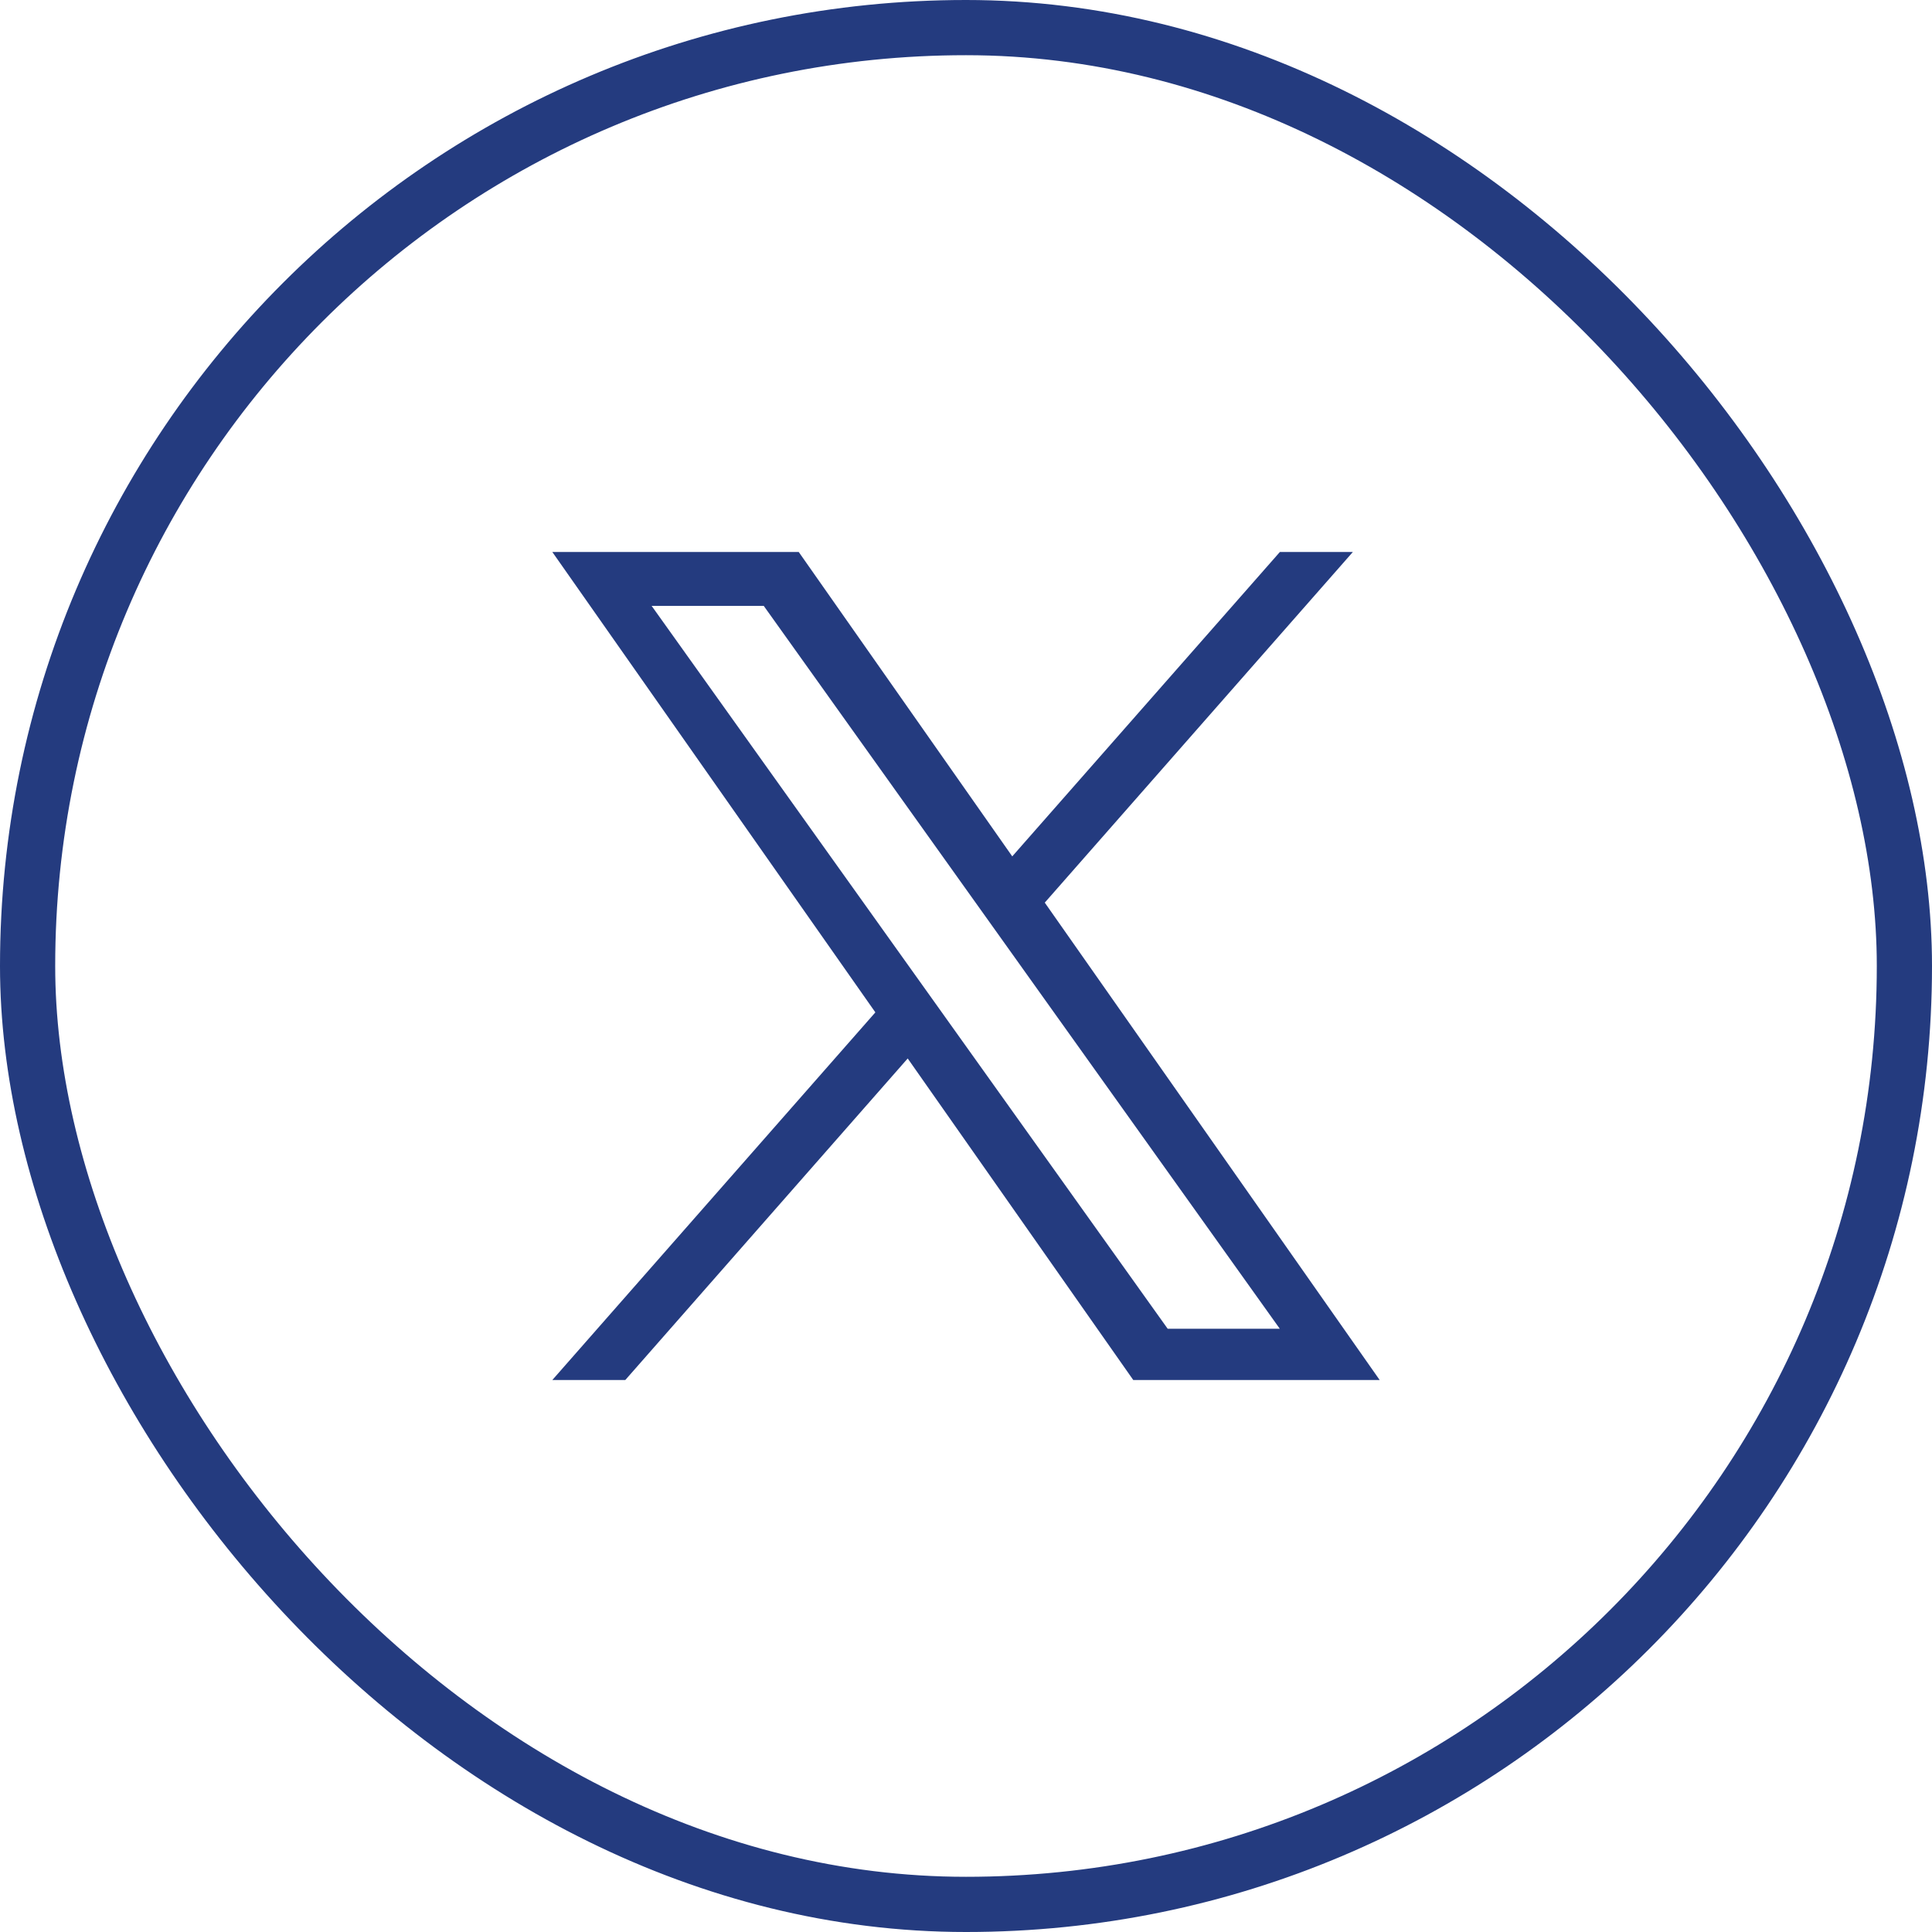<svg width="35" height="35" viewBox="0 0 35 35" fill="none" xmlns="http://www.w3.org/2000/svg">
<rect x="0.5" y="0.5" width="34" height="34" rx="17" stroke="#243B7F"/>
<g clip-path="url(#clip0_905_3049)">
<path d="M18.927 16.352L24.508 10H23.186L18.338 15.514L14.47 10H10.006L15.858 18.34L10.006 25H11.328L16.444 19.175L20.53 25H24.994M11.805 10.976H13.836L23.185 24.072H21.154" fill="#243B7F"/>
</g>
<defs>
<clipPath id="clip0_905_3049">
<rect width="14.988" height="15" fill="white" transform="translate(10.006 10)"/>
</clipPath>
</defs>
</svg>
